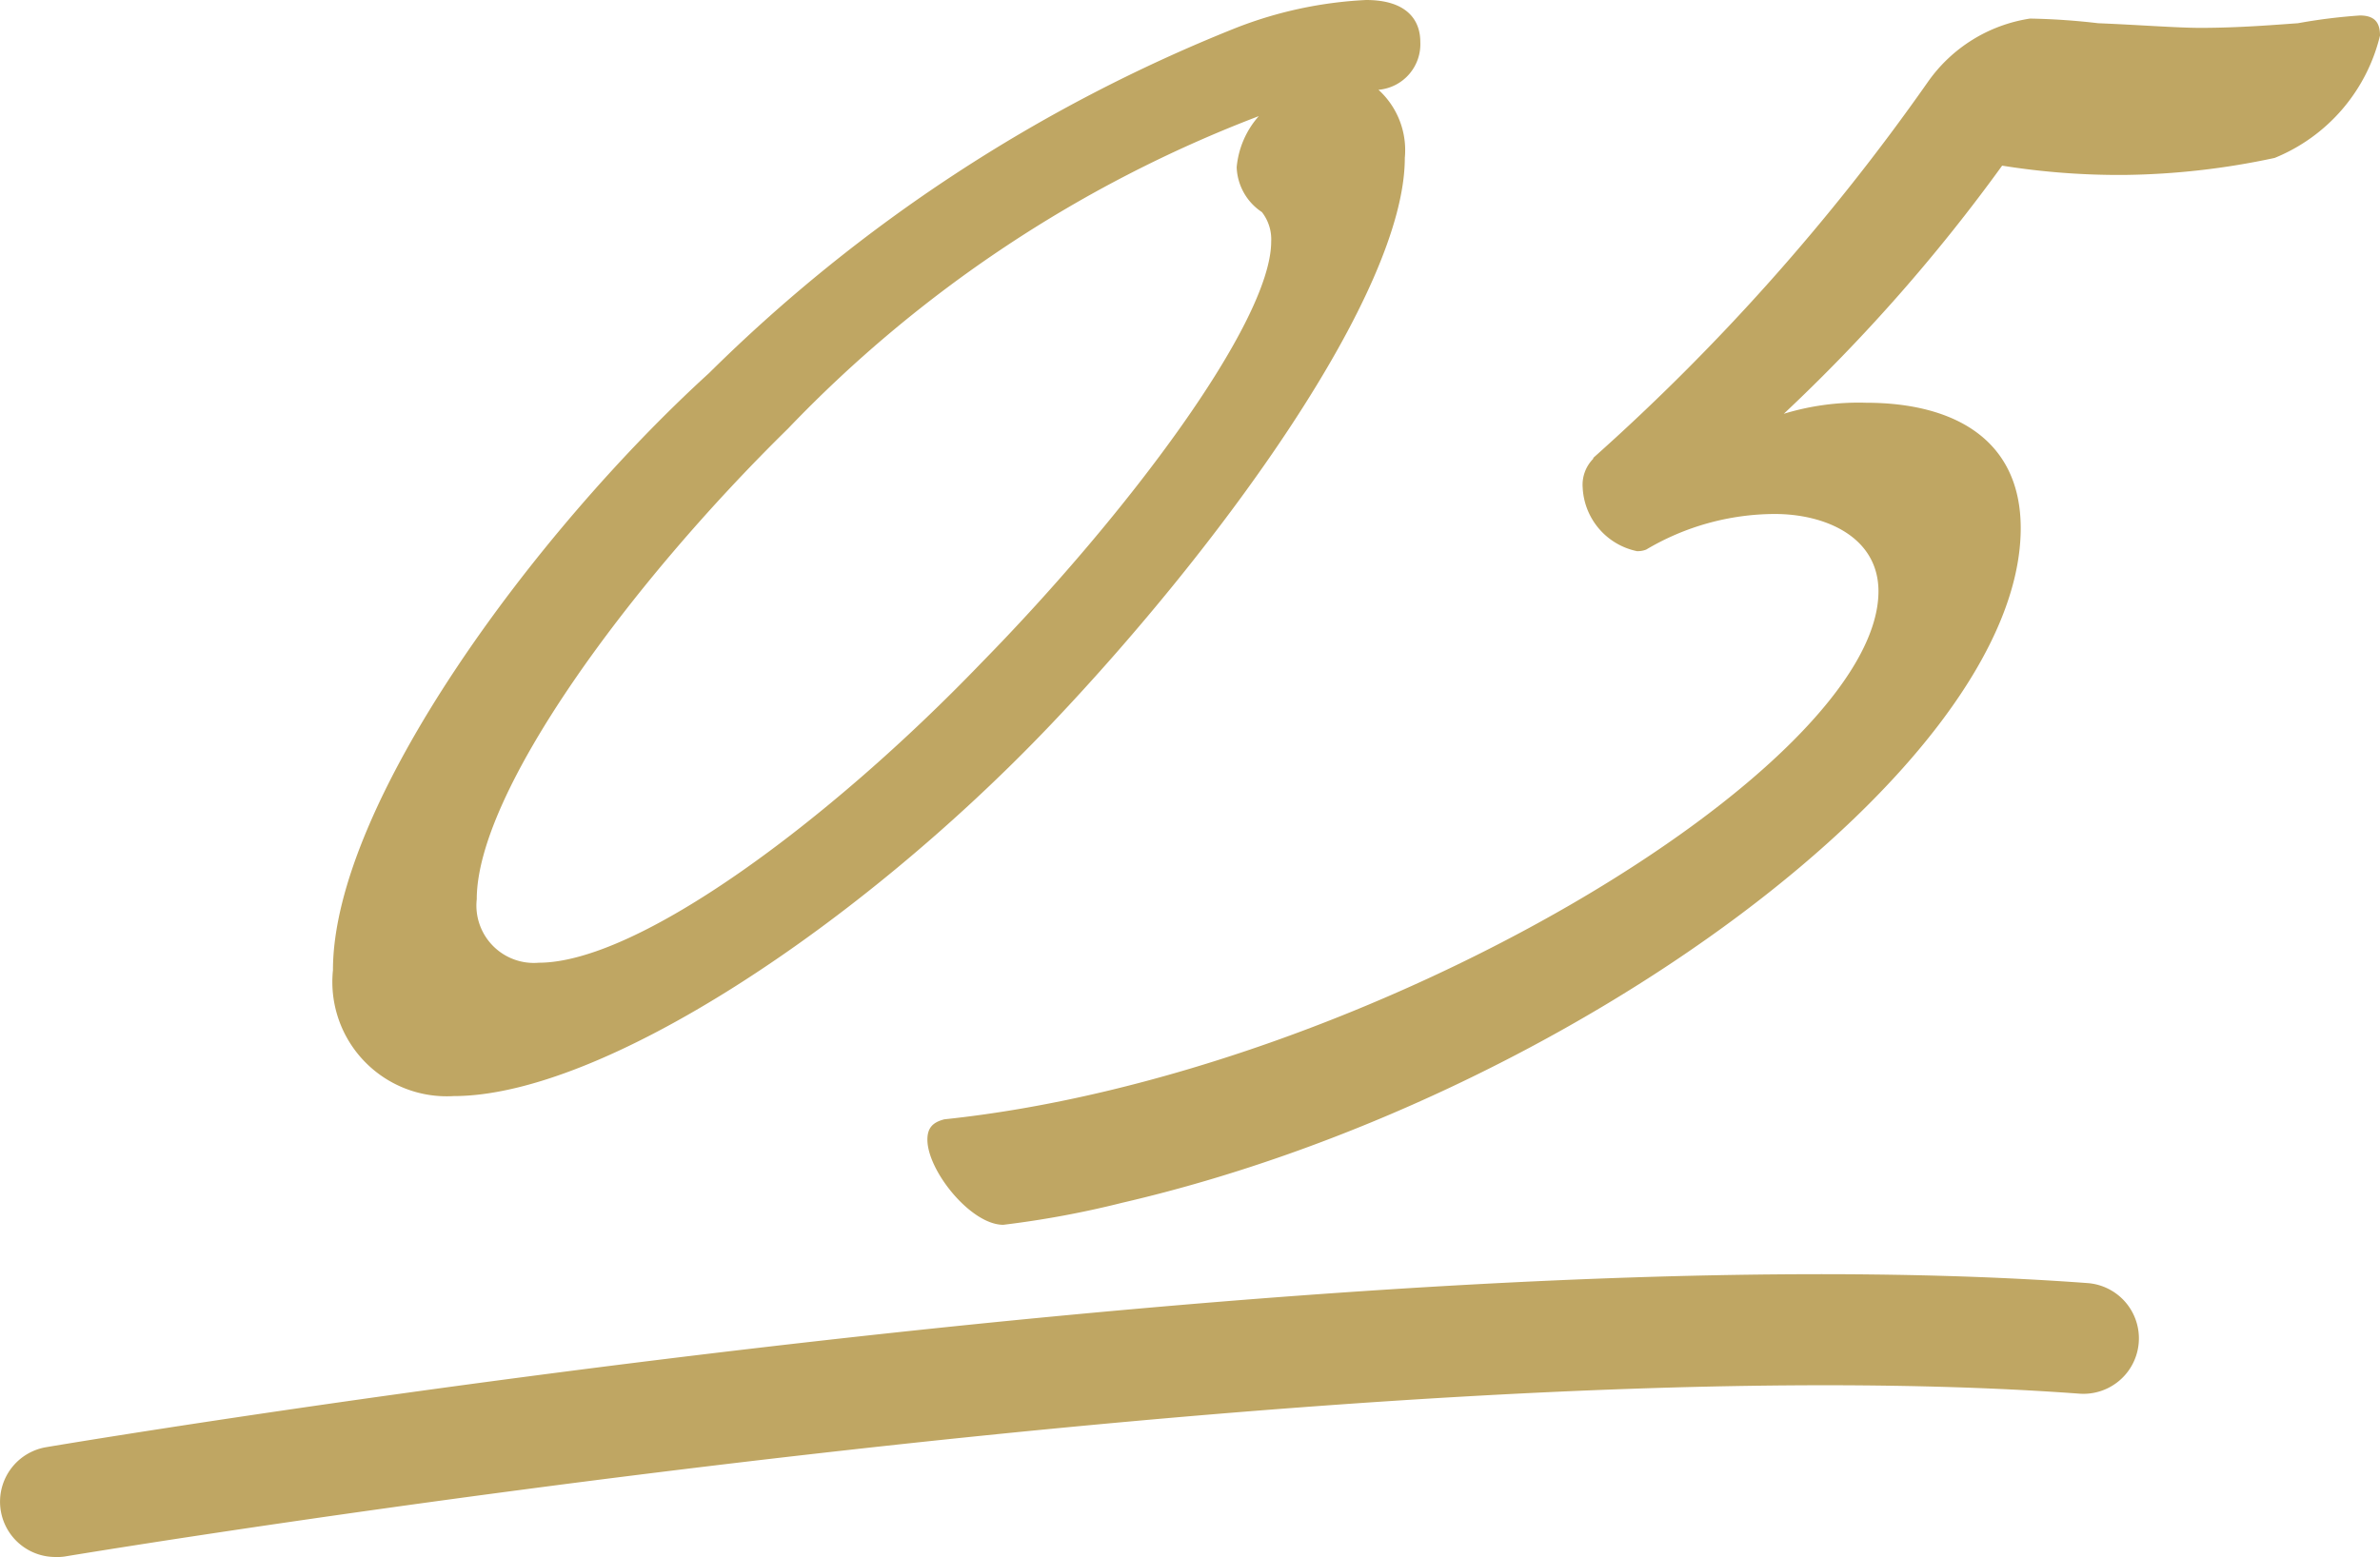 <svg xmlns="http://www.w3.org/2000/svg" width="21.516" height="14.08" viewBox="0 0 21.516 14.08"><g transform="translate(-177 -4233.494)"><path d="M2.1.406c1.344,0,3.668-1.54,5.4-3.36C9.044-4.578,10.7-6.86,10.7-8.078a.738.738,0,0,0-.238-.616.414.414,0,0,0,.378-.434c0-.2-.126-.378-.49-.378a3.717,3.717,0,0,0-1.176.252A14.3,14.3,0,0,0,4.41-6.132c-1.582,1.442-3.4,3.906-3.4,5.4A1.034,1.034,0,0,0,2.1.406ZM9.408-7.588a.4.4,0,0,1,.084.266c0,.728-1.3,2.464-2.618,3.808C5.488-2.072,3.766-.8,2.87-.8a.519.519,0,0,1-.56-.574c0-.966,1.372-2.842,2.814-4.256A11.613,11.613,0,0,1,9.38-8.456a.807.807,0,0,0-.2.462A.508.508,0,0,0,9.408-7.588Zm3,2.226a.335.335,0,0,0-.1.266.617.617,0,0,0,.49.574.208.208,0,0,0,.084-.014,2.289,2.289,0,0,1,1.162-.322c.462,0,.938.21.938.7C14.98-2.576,10.4.21,6.538.616,6.426.644,6.384.7,6.384.8c0,.28.392.77.686.77a8.682,8.682,0,0,0,1.078-.2c4.046-.938,8.12-3.962,8.12-6.1,0-.8-.6-1.134-1.4-1.134a2.307,2.307,0,0,0-.742.1A15.725,15.725,0,0,0,16.1-8.008a6.706,6.706,0,0,0,1.106.084,6.8,6.8,0,0,0,1.358-.154,1.6,1.6,0,0,0,.952-1.106c0-.112-.042-.182-.182-.182a5.067,5.067,0,0,0-.56.07c-.2.014-.532.042-.882.042-.21,0-.574-.028-.924-.042a6.14,6.14,0,0,0-.616-.042,1.382,1.382,0,0,0-.924.574A19.7,19.7,0,0,1,12.4-5.362Z" transform="translate(179 4243)" fill="#bfa663"/><path d="M176.278,4245.574a.5.5,0,0,1-.082-.993c.481-.081,11.863-1.972,18.455-1.484a.5.5,0,1,1-.074,1c-6.473-.478-18.1,1.454-18.215,1.473A.484.484,0,0,1,176.278,4245.574Z" transform="translate(1.221 2)" fill="#bfa663"/></g></svg>